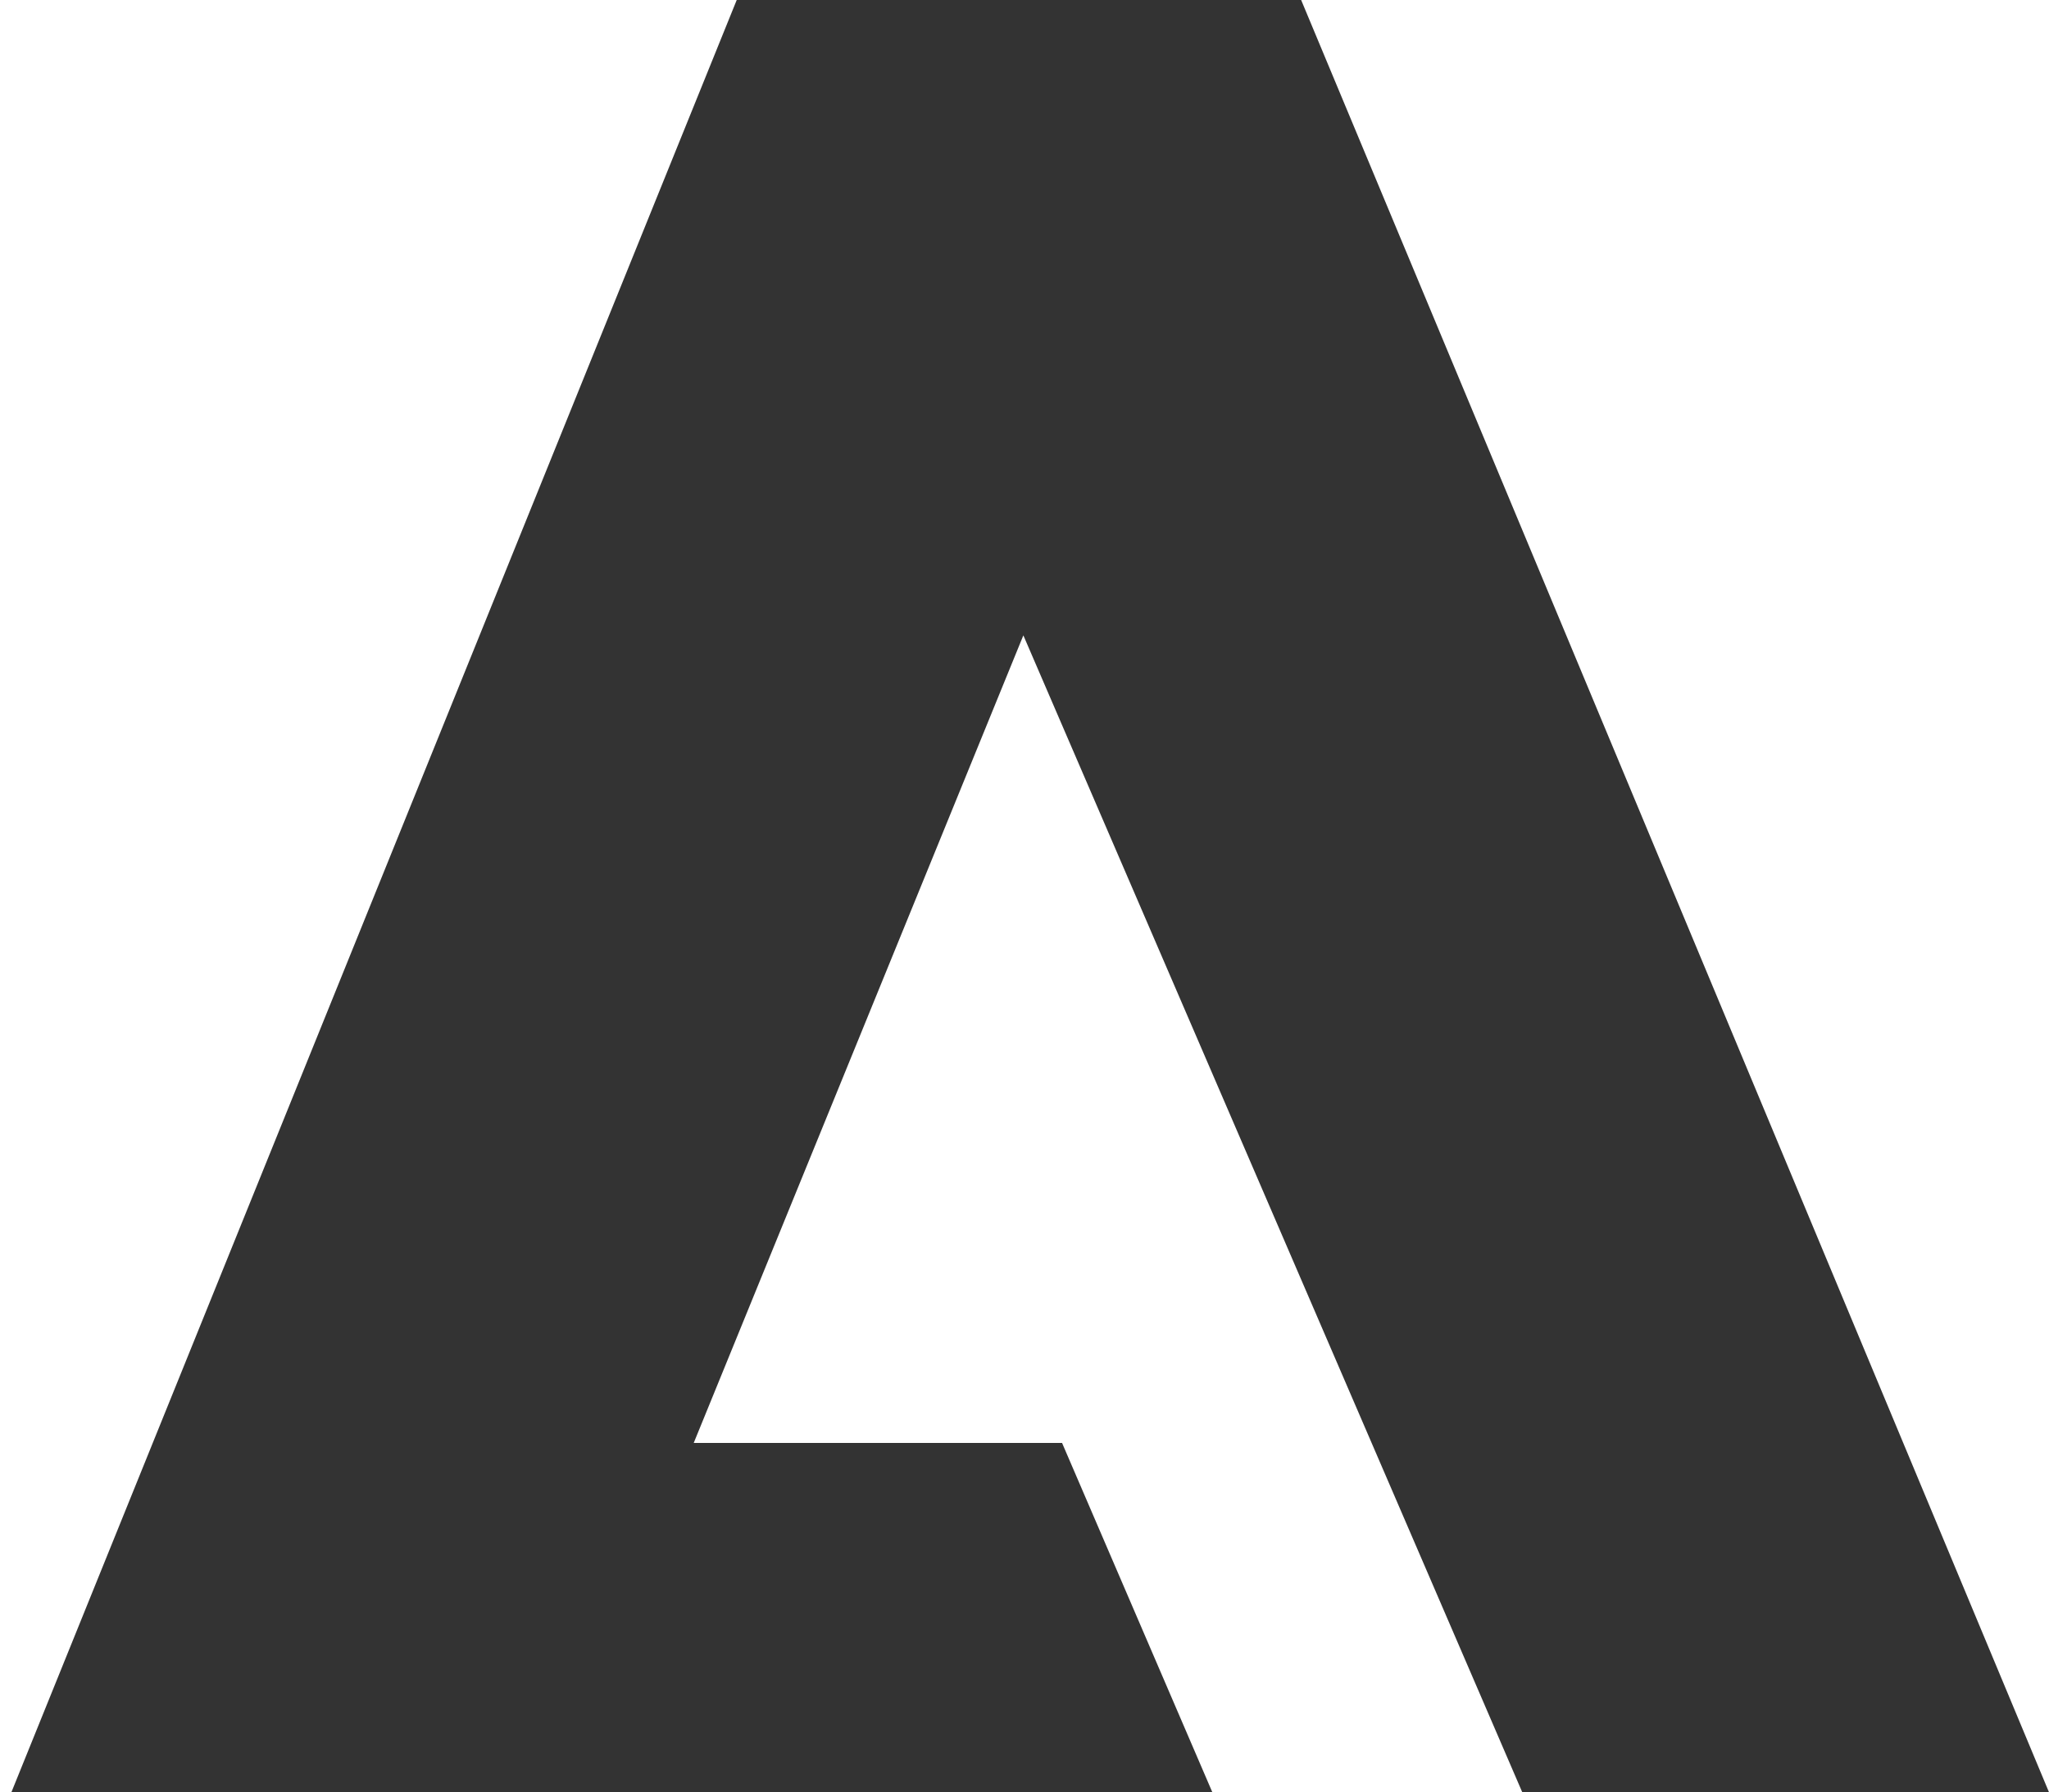 <?xml version="1.0" encoding="UTF-8"?>
<svg id="Layer_1" data-name="Layer 1" xmlns="http://www.w3.org/2000/svg" viewBox="0 0 80.99 70.86">
  <rect x="0" y="0" width="80.99" height="70.86" fill="#333333" stroke="none"/>
  <defs>
    <style>
      .cls-1 {
        fill: #fff;
      }
    </style>
  </defs>
  <polygon class="cls-1" points="0 0 0 70.86 .45 70.86 29.12 0 0 0"/>
  <polygon class="cls-1" points="80.99 0 51.43 0 80.99 70.86 80.99 0"/>
  <polygon class="cls-1" points="47.92 70.86 60.17 70.86 40.45 25.12 27.42 57.05 41.98 57.05 47.92 70.86"/>
</svg>